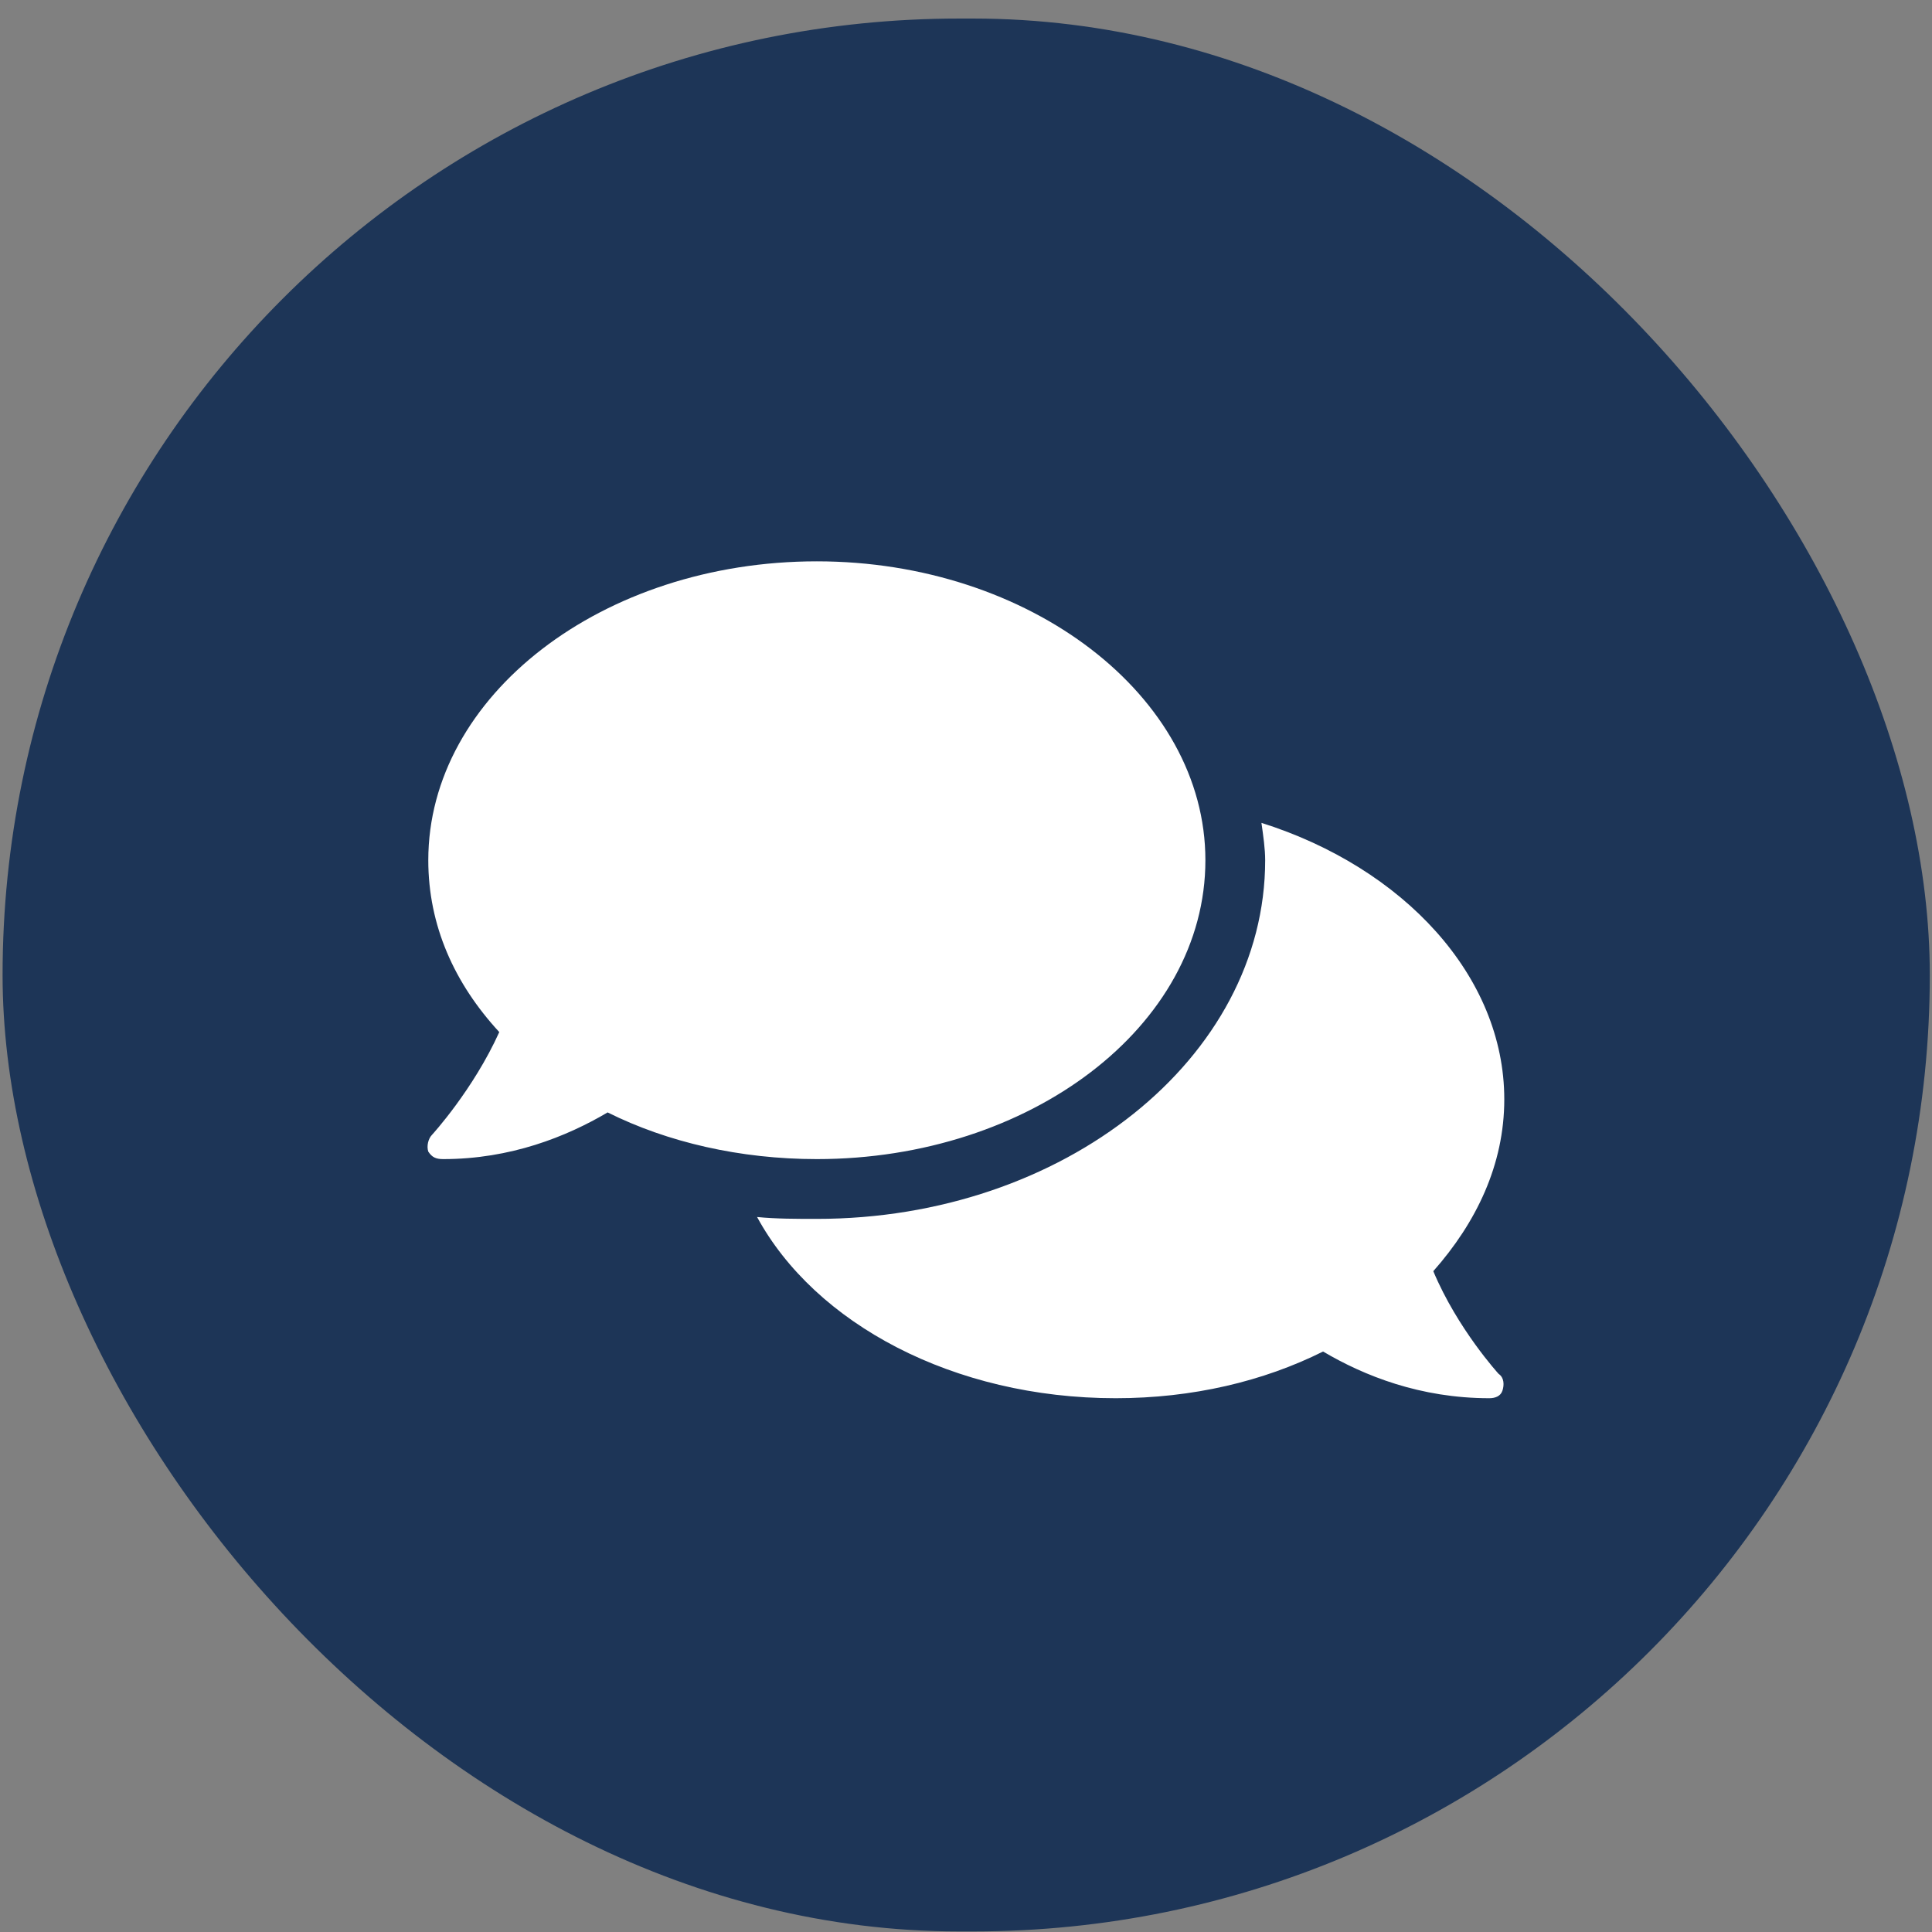 <?xml version="1.0" encoding="UTF-8"?>
<svg xmlns="http://www.w3.org/2000/svg" width="101" height="101" viewBox="0 0 101 101" fill="none">
  <rect x="0" y="0" width="101" height="101" fill="#808080" stroke="none"/>
  <rect x="0.135" y="0.97" width="100.75" height="100" rx="50" fill="#1D3557"></rect>
  <path d="M63.015 44.97C63.015 53.661 53.835 60.595 42.703 60.595C38.699 60.595 34.89 59.716 31.765 58.154C29.617 59.423 26.687 60.595 23.171 60.595C22.781 60.595 22.585 60.497 22.39 60.204C22.292 59.911 22.39 59.521 22.585 59.325C22.585 59.325 24.734 56.982 26.101 53.954C23.757 51.415 22.39 48.388 22.39 44.97C22.39 36.376 31.472 29.345 42.703 29.345C53.835 29.345 63.015 36.376 63.015 44.97ZM74.929 66.454C76.199 69.482 78.347 71.825 78.347 71.825C78.64 72.021 78.64 72.411 78.542 72.704C78.445 72.997 78.152 73.095 77.859 73.095C74.246 73.095 71.316 71.923 69.167 70.654C66.042 72.216 62.331 73.095 58.328 73.095C49.831 73.095 42.605 69.189 39.578 63.622C40.554 63.72 41.628 63.72 42.703 63.72C55.593 63.72 66.14 55.322 66.14 44.97C66.14 44.384 66.042 43.7 65.945 43.017C73.367 45.361 78.64 51.025 78.64 57.47C78.64 60.888 77.175 63.915 74.929 66.454Z" fill="white"></path>
</svg>
